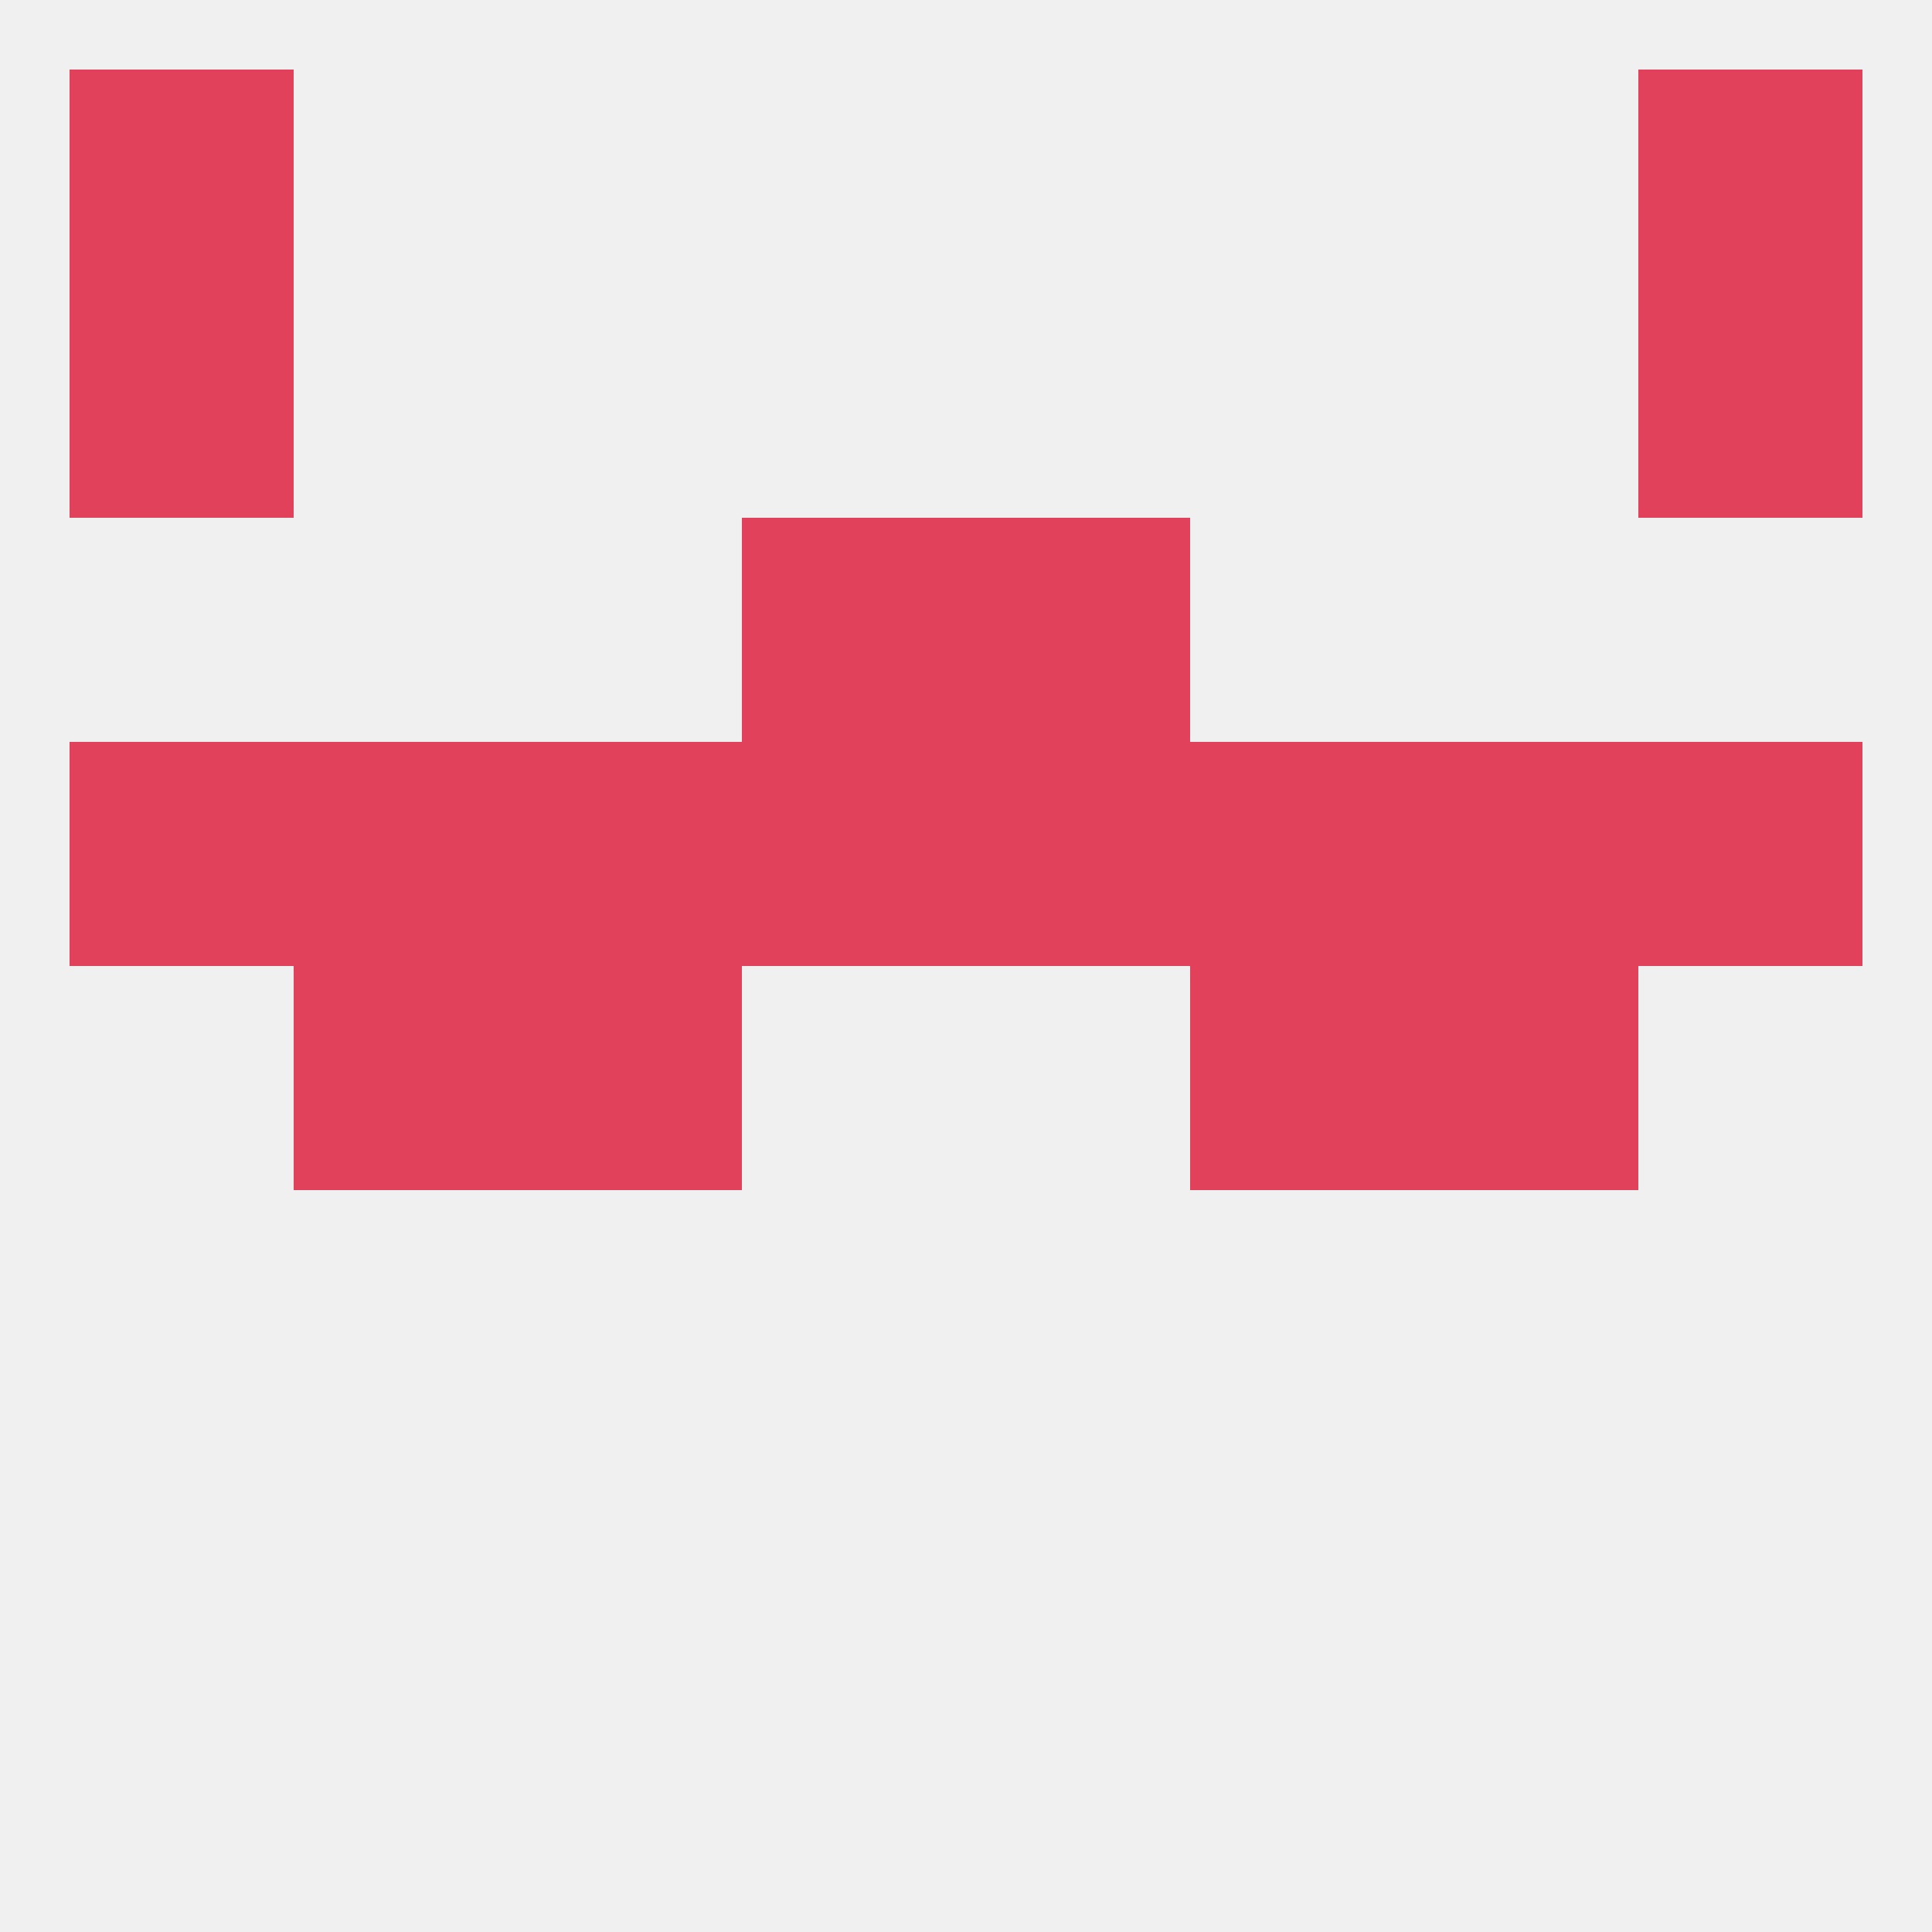 
<!--   <?xml version="1.0"?> -->
<svg version="1.1" baseprofile="full" xmlns="http://www.w3.org/2000/svg" xmlns:xlink="http://www.w3.org/1999/xlink" xmlns:ev="http://www.w3.org/2001/xml-events" width="250" height="250" viewBox="0 0 250 250" >
	<rect width="100%" height="100%" fill="rgba(240,240,240,255)"/>

	<rect x="9" y="96" width="29" height="29" fill="rgba(225,65,91,255)"/>
	<rect x="212" y="96" width="29" height="29" fill="rgba(225,65,91,255)"/>
	<rect x="125" y="96" width="29" height="29" fill="rgba(225,65,91,255)"/>
	<rect x="67" y="96" width="29" height="29" fill="rgba(225,65,91,255)"/>
	<rect x="154" y="96" width="29" height="29" fill="rgba(225,65,91,255)"/>
	<rect x="38" y="96" width="29" height="29" fill="rgba(225,65,91,255)"/>
	<rect x="96" y="96" width="29" height="29" fill="rgba(225,65,91,255)"/>
	<rect x="183" y="96" width="29" height="29" fill="rgba(225,65,91,255)"/>
	<rect x="183" y="125" width="29" height="29" fill="rgba(225,65,91,255)"/>
	<rect x="67" y="125" width="29" height="29" fill="rgba(225,65,91,255)"/>
	<rect x="154" y="125" width="29" height="29" fill="rgba(225,65,91,255)"/>
	<rect x="38" y="125" width="29" height="29" fill="rgba(225,65,91,255)"/>
	<rect x="125" y="67" width="29" height="29" fill="rgba(225,65,91,255)"/>
	<rect x="96" y="67" width="29" height="29" fill="rgba(225,65,91,255)"/>
	<rect x="9" y="38" width="29" height="29" fill="rgba(225,65,91,255)"/>
	<rect x="212" y="38" width="29" height="29" fill="rgba(225,65,91,255)"/>
	<rect x="9" y="9" width="29" height="29" fill="rgba(225,65,91,255)"/>
	<rect x="212" y="9" width="29" height="29" fill="rgba(225,65,91,255)"/>
</svg>